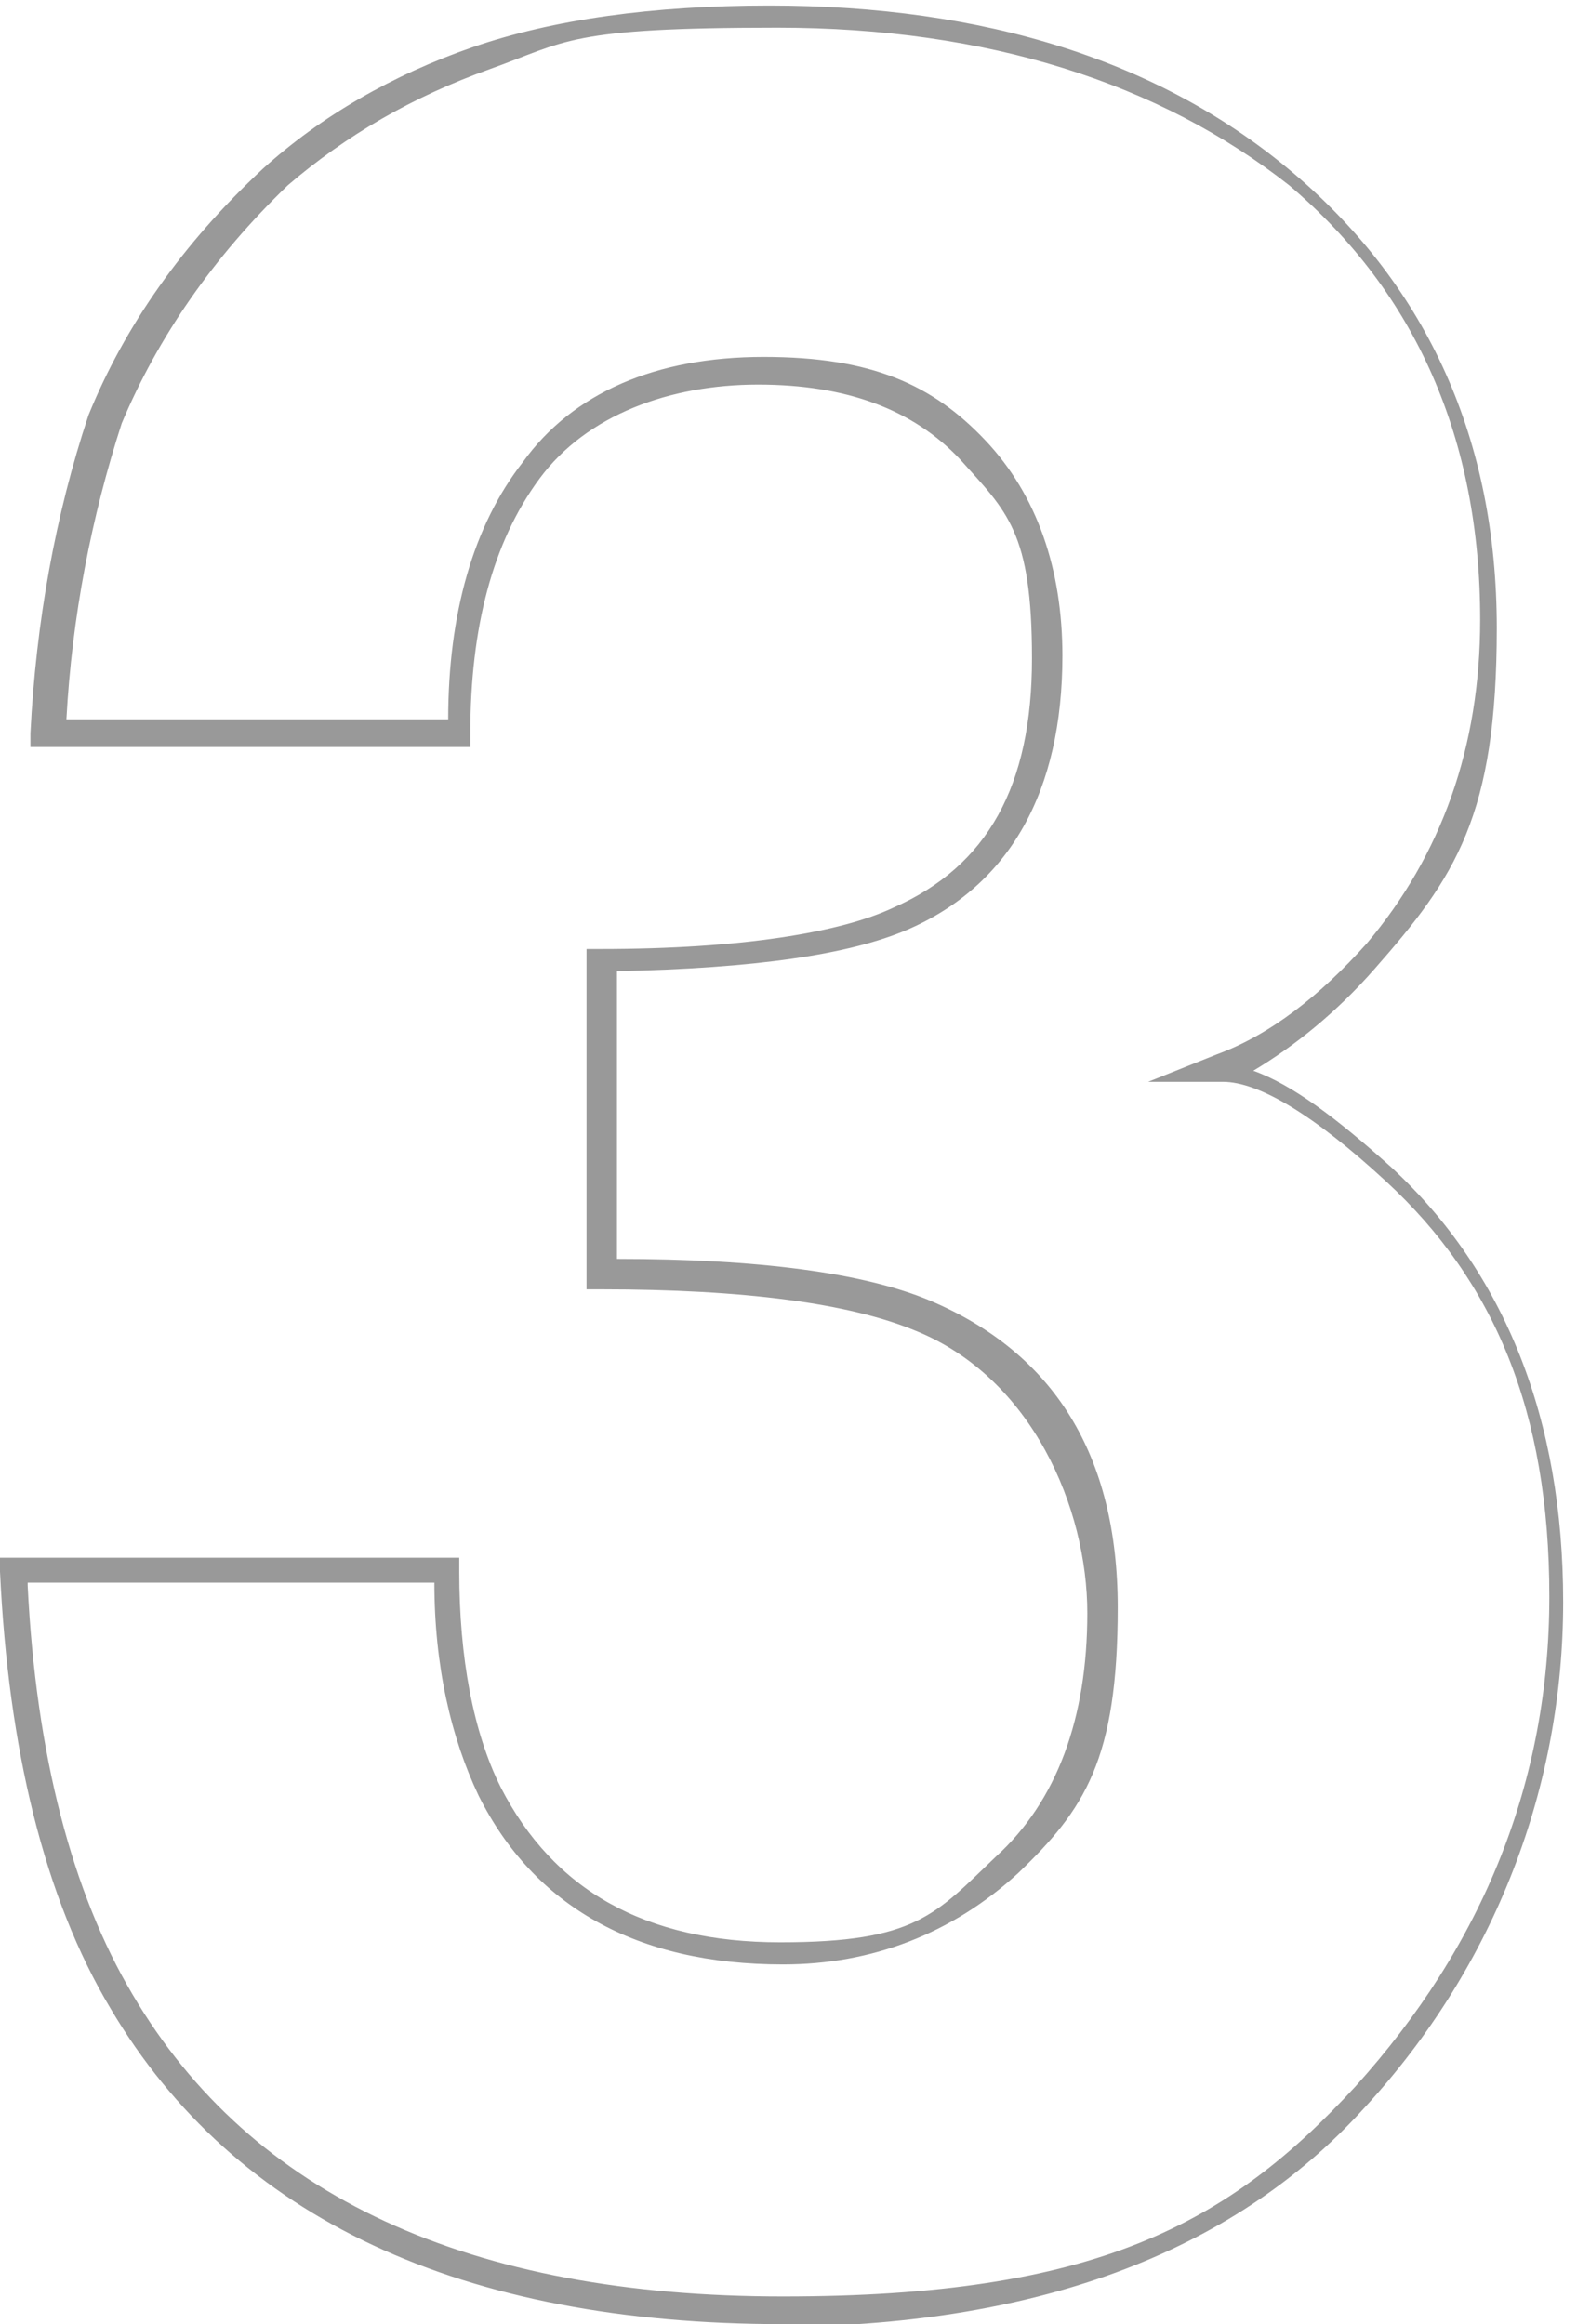 <?xml version="1.0" encoding="UTF-8"?>
<svg id="_レイヤー_1" data-name="レイヤー_1" xmlns="http://www.w3.org/2000/svg" version="1.1" viewBox="0 0 57 84">
  <!-- Generator: Adobe Illustrator 29.5.1, SVG Export Plug-In . SVG Version: 2.1.0 Build 141)  -->
  <defs>
    <style>
      .st0 {
        fill: #999;
      }
    </style>
  </defs>
  <path class="st0" d="M28.3,84c-11.6,0-19.8-3.8-24.3-11.4C1.6,68.6.3,63.2,0,56.8v-.5s16.6,0,16.6,0v.5c0,3.1.5,5.8,1.5,7.8,1.9,3.7,5.2,5.6,10.1,5.6s5.6-1,7.8-3.1c2.2-2,3.3-5,3.3-8.8s-2-8.5-6.2-10.2c-2.4-1-6.2-1.5-11.4-1.5h-.5v-12.3h.5c5.1,0,8.7-.6,10.6-1.5,3.4-1.5,5-4.4,5-9s-.9-5.3-2.6-7.2c-1.7-1.8-4.1-2.7-7.3-2.7s-6.2,1.1-7.9,3.4h0c-1.7,2.3-2.5,5.4-2.5,9.2v.5s-15.9,0-15.9,0v-.5c.2-4,.9-7.9,2.1-11.5,1.3-3.2,3.4-6.2,6.3-8.9,2.1-1.9,4.7-3.4,7.6-4.4,2.9-1,6.5-1.5,10.7-1.5,7.8,0,14.2,2,19,6.1,4.8,4.1,7.3,9.6,7.3,16.4s-1.5,9-4.4,12.3c-1.4,1.6-2.9,2.8-4.4,3.7,1.4.5,3,1.7,5,3.5,4.1,3.8,6.2,9.1,6.2,15.7s-2.4,13.1-7.2,18.3c-4.8,5.3-12,7.9-21.4,7.9ZM1,57.3c.3,6.1,1.6,11.1,3.8,14.8,4.3,7.3,12.2,10.9,23.5,10.9s16.1-2.6,20.7-7.6c4.6-5.1,7-11,7-17.7s-2-11.4-5.9-15c-2.6-2.4-4.6-3.6-5.9-3.6h-2.7l2.5-1c1.9-.7,3.7-2.1,5.4-4,2.7-3.2,4.1-7.1,4.1-11.7,0-6.5-2.3-11.8-6.9-15.7C41.9,3,35.7,1,28.1,1s-7.6.5-10.4,1.5c-2.8,1-5.2,2.4-7.3,4.2-2.7,2.6-4.7,5.5-6,8.6-1.1,3.4-1.8,7-2,10.7h13.8c0-3.8.9-7,2.7-9.3,1.8-2.5,4.8-3.8,8.7-3.8s6.1,1,8,3c1.9,2,2.8,4.7,2.8,7.8,0,4.9-1.9,8.3-5.6,9.9-2.1.9-5.5,1.4-10.5,1.5v10.4c5.1,0,8.9.5,11.3,1.5,4.5,1.9,6.8,5.6,6.8,11.1s-1.2,7.3-3.6,9.6c-2.4,2.2-5.3,3.3-8.5,3.3-5.3,0-9-2.1-11-6.1-1-2.1-1.6-4.7-1.6-7.7H1Z"/>
</svg>